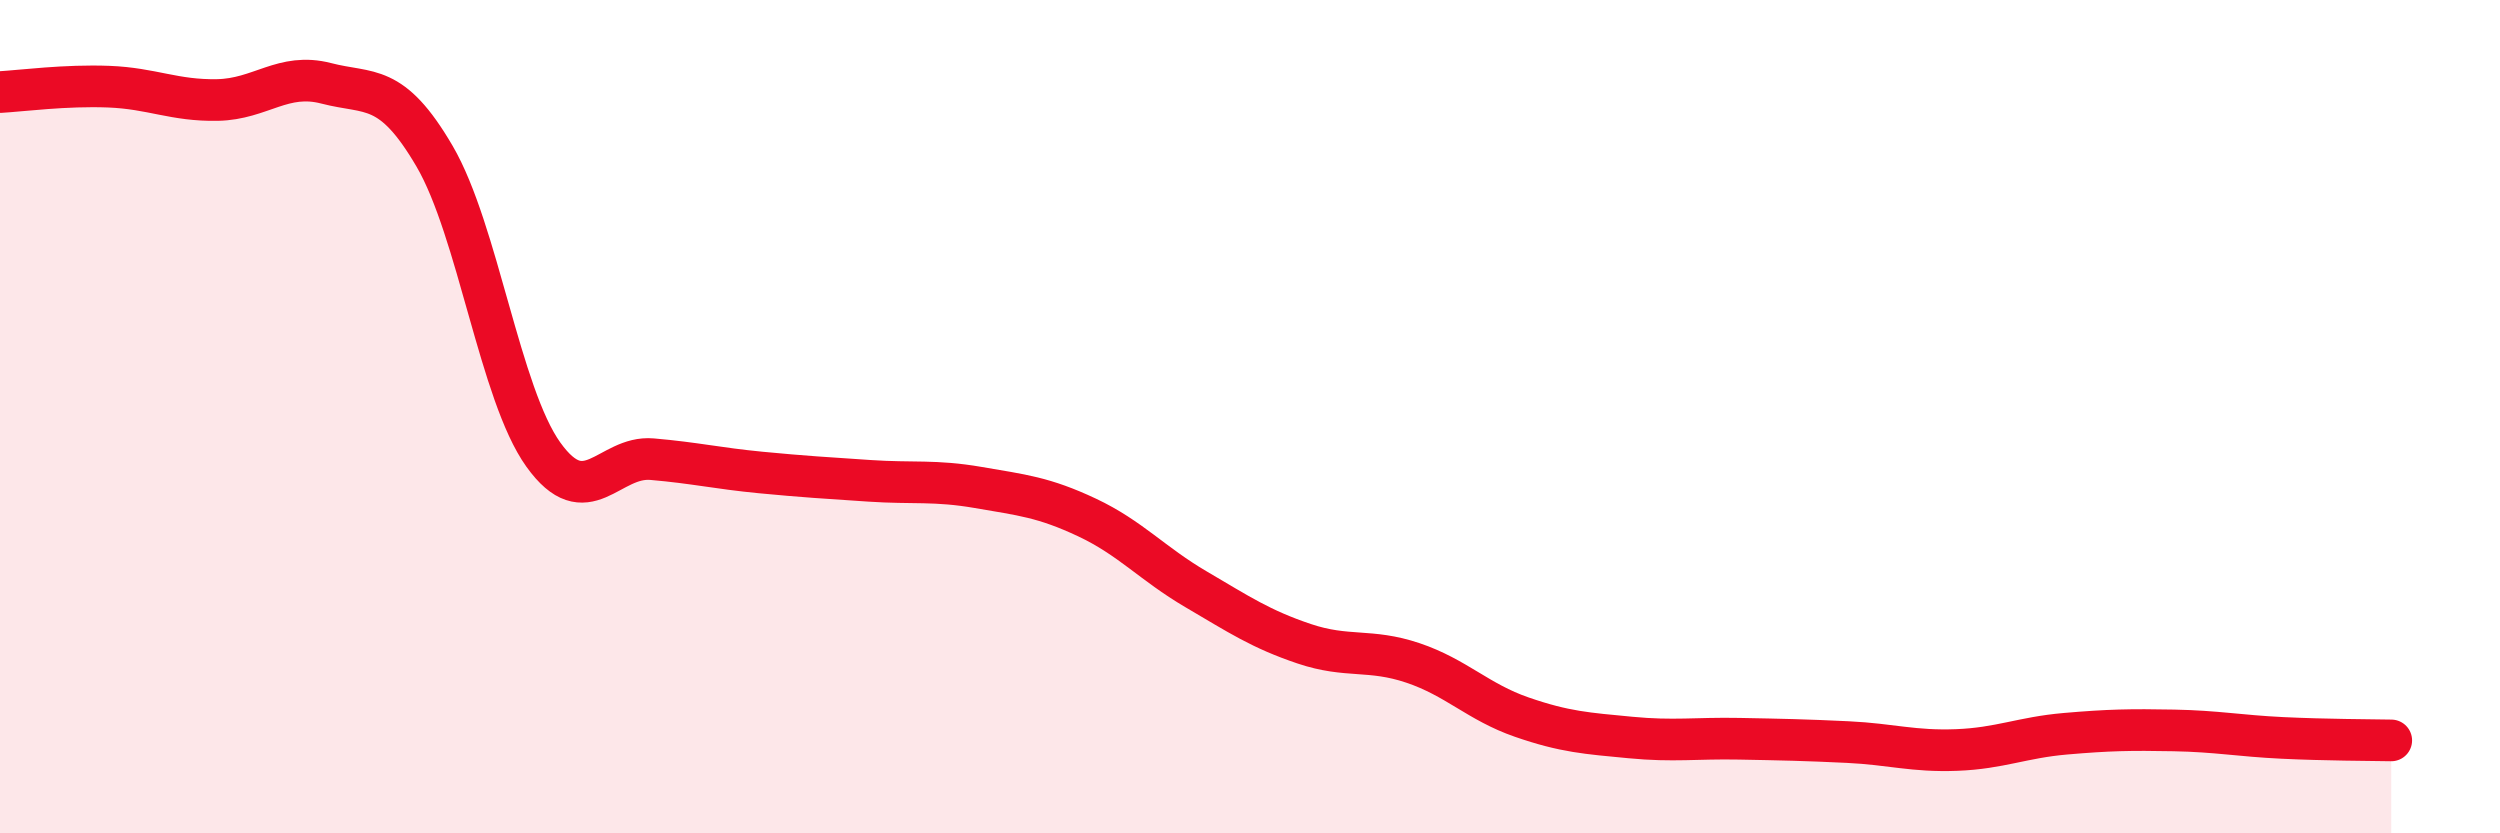 
    <svg width="60" height="20" viewBox="0 0 60 20" xmlns="http://www.w3.org/2000/svg">
      <path
        d="M 0,2.21 C 0.52,2.18 1.57,2.04 2.61,2.08 C 3.65,2.12 4.18,2.42 5.22,2.4 C 6.26,2.38 6.79,1.73 7.83,2 C 8.87,2.27 9.39,1.97 10.43,3.75 C 11.47,5.53 12,9.46 13.04,10.91 C 14.08,12.36 14.61,10.93 15.65,11.02 C 16.69,11.11 17.22,11.24 18.26,11.34 C 19.3,11.44 19.83,11.47 20.87,11.54 C 21.91,11.61 22.44,11.52 23.48,11.7 C 24.52,11.88 25.05,11.93 26.09,12.42 C 27.13,12.91 27.66,13.53 28.7,14.14 C 29.74,14.75 30.26,15.1 31.3,15.45 C 32.34,15.8 32.87,15.56 33.91,15.91 C 34.95,16.26 35.48,16.85 36.52,17.21 C 37.56,17.57 38.09,17.6 39.13,17.7 C 40.17,17.8 40.7,17.71 41.74,17.73 C 42.78,17.75 43.31,17.76 44.35,17.81 C 45.39,17.86 45.92,18.04 46.96,18 C 48,17.96 48.53,17.7 49.57,17.61 C 50.61,17.52 51.13,17.51 52.17,17.53 C 53.21,17.55 53.74,17.66 54.78,17.71 C 55.82,17.76 56.87,17.76 57.39,17.77L57.39 20L0 20Z"
        fill="#EB0A25"
        opacity="0.1"
        stroke-linecap="round"
        stroke-linejoin="round"
      />
      <path
        d="M 0,2.21 C 0.52,2.18 1.57,2.04 2.61,2.08 C 3.65,2.12 4.18,2.42 5.22,2.4 C 6.26,2.38 6.79,1.73 7.83,2 C 8.87,2.27 9.39,1.97 10.43,3.75 C 11.47,5.53 12,9.46 13.04,10.91 C 14.08,12.36 14.61,10.93 15.65,11.02 C 16.69,11.11 17.22,11.24 18.26,11.34 C 19.3,11.44 19.83,11.47 20.87,11.54 C 21.91,11.61 22.44,11.52 23.48,11.7 C 24.52,11.88 25.05,11.93 26.09,12.42 C 27.13,12.91 27.66,13.53 28.7,14.14 C 29.74,14.75 30.26,15.1 31.3,15.45 C 32.34,15.8 32.87,15.56 33.91,15.91 C 34.95,16.26 35.48,16.85 36.52,17.21 C 37.56,17.57 38.09,17.6 39.13,17.7 C 40.17,17.8 40.7,17.71 41.74,17.73 C 42.78,17.75 43.31,17.76 44.35,17.81 C 45.39,17.86 45.92,18.04 46.96,18 C 48,17.96 48.53,17.7 49.57,17.61 C 50.61,17.52 51.13,17.51 52.17,17.53 C 53.21,17.55 53.74,17.66 54.78,17.71 C 55.82,17.76 56.87,17.76 57.39,17.77"
        stroke="#EB0A25"
        stroke-width="1"
        fill="none"
        stroke-linecap="round"
        stroke-linejoin="round"
      />
    </svg>
  
